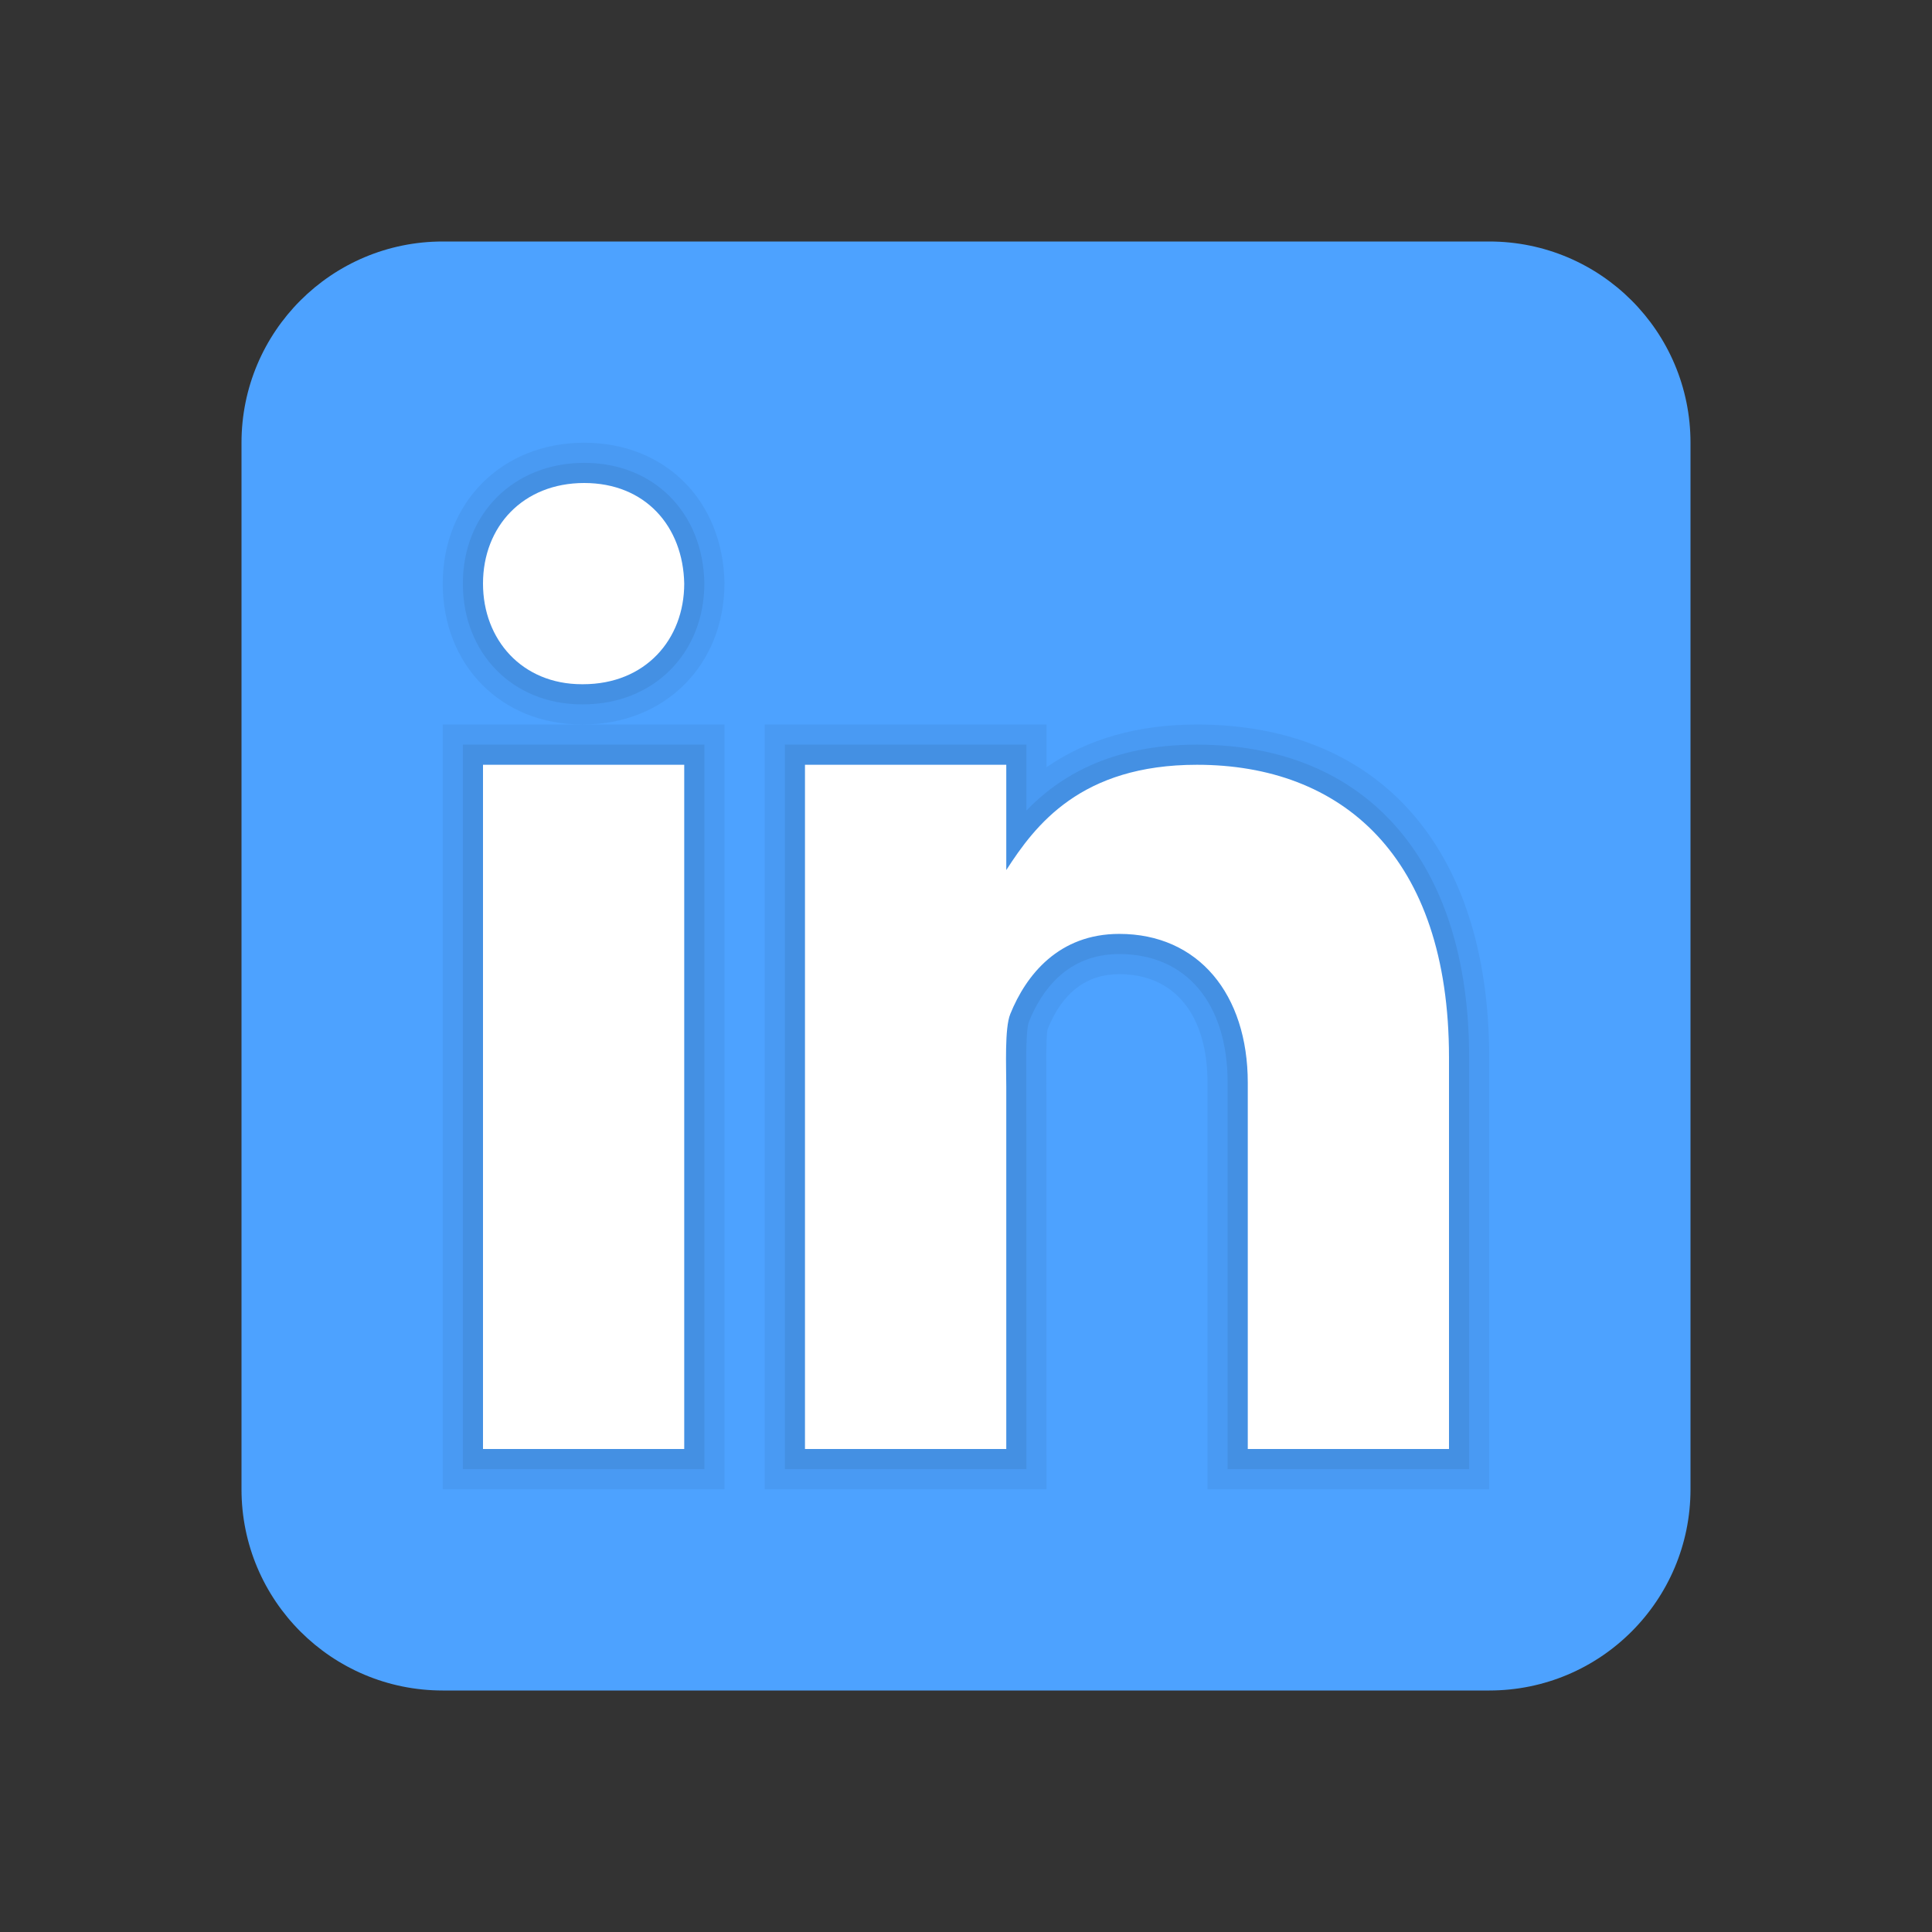 <svg xmlns="http://www.w3.org/2000/svg" width="26" height="26" viewBox="0 0 26 26" fill="none">
	<rect x="0" y="0" width="26" height="26" fill="#333333" stroke="none"/>
	<path d="M22.75 20.042C22.75 21.538 21.538 22.75 20.042 22.75H5.958C4.463 22.75 3.25 21.538 3.25 20.042V5.958C3.25 4.462 4.463 3.25 5.958 3.25H20.042C21.538 3.25 22.75 4.462 22.75 5.958V20.042Z" fill="#4DA2FF"/>
	<path opacity="0.05" d="M16.25 20.042V14.572C16.25 13.657 15.806 13.11 15.062 13.11C14.621 13.11 14.296 13.359 14.099 13.849C14.089 13.884 14.076 14.025 14.082 14.452L14.083 20.042H10.291V9.75H14.083V10.325C14.637 9.943 15.315 9.75 16.108 9.75C18.571 9.75 20.041 11.425 20.041 14.232L20.041 20.042H16.25ZM5.958 20.042V9.75H7.831C6.746 9.75 5.958 8.953 5.958 7.854C5.958 6.756 6.759 5.958 7.861 5.958C8.951 5.958 9.727 6.734 9.75 7.843C9.75 8.95 8.949 9.75 7.846 9.75H9.75V20.042H5.958Z" fill="black"/>
	<path opacity="0.07" d="M16.521 19.771V14.571C16.521 13.502 15.963 12.839 15.063 12.839C14.361 12.839 14.015 13.333 13.848 13.747C13.804 13.855 13.81 14.283 13.812 14.466L13.813 19.771H10.563V10.021H13.813V10.908C14.243 10.462 14.937 10.021 16.108 10.021C18.401 10.021 19.771 11.595 19.771 14.232L19.771 19.771H16.521ZM6.229 19.771V10.021H9.479V19.771H6.229ZM7.831 9.479C6.903 9.479 6.229 8.795 6.229 7.853C6.229 6.912 6.916 6.229 7.862 6.229C8.796 6.229 9.461 6.895 9.479 7.848C9.479 8.795 8.793 9.479 7.846 9.479H7.831Z" fill="black"/>
	<path d="M6.5 10.292H9.208V19.5H6.5V10.292ZM7.846 9.208H7.831C7.023 9.208 6.5 8.606 6.5 7.854C6.5 7.085 7.039 6.5 7.862 6.5C8.686 6.5 9.193 7.085 9.208 7.854C9.208 8.605 8.686 9.208 7.846 9.208ZM19.5 19.5H16.792V14.571C16.792 13.381 16.128 12.568 15.063 12.568C14.25 12.568 13.81 13.117 13.596 13.646C13.518 13.836 13.542 14.36 13.542 14.625V19.5H10.833V10.292H13.542V11.709C13.932 11.104 14.544 10.292 16.108 10.292C18.046 10.292 19.5 11.51 19.5 14.232L19.5 19.5Z" fill="white"/>
</svg>